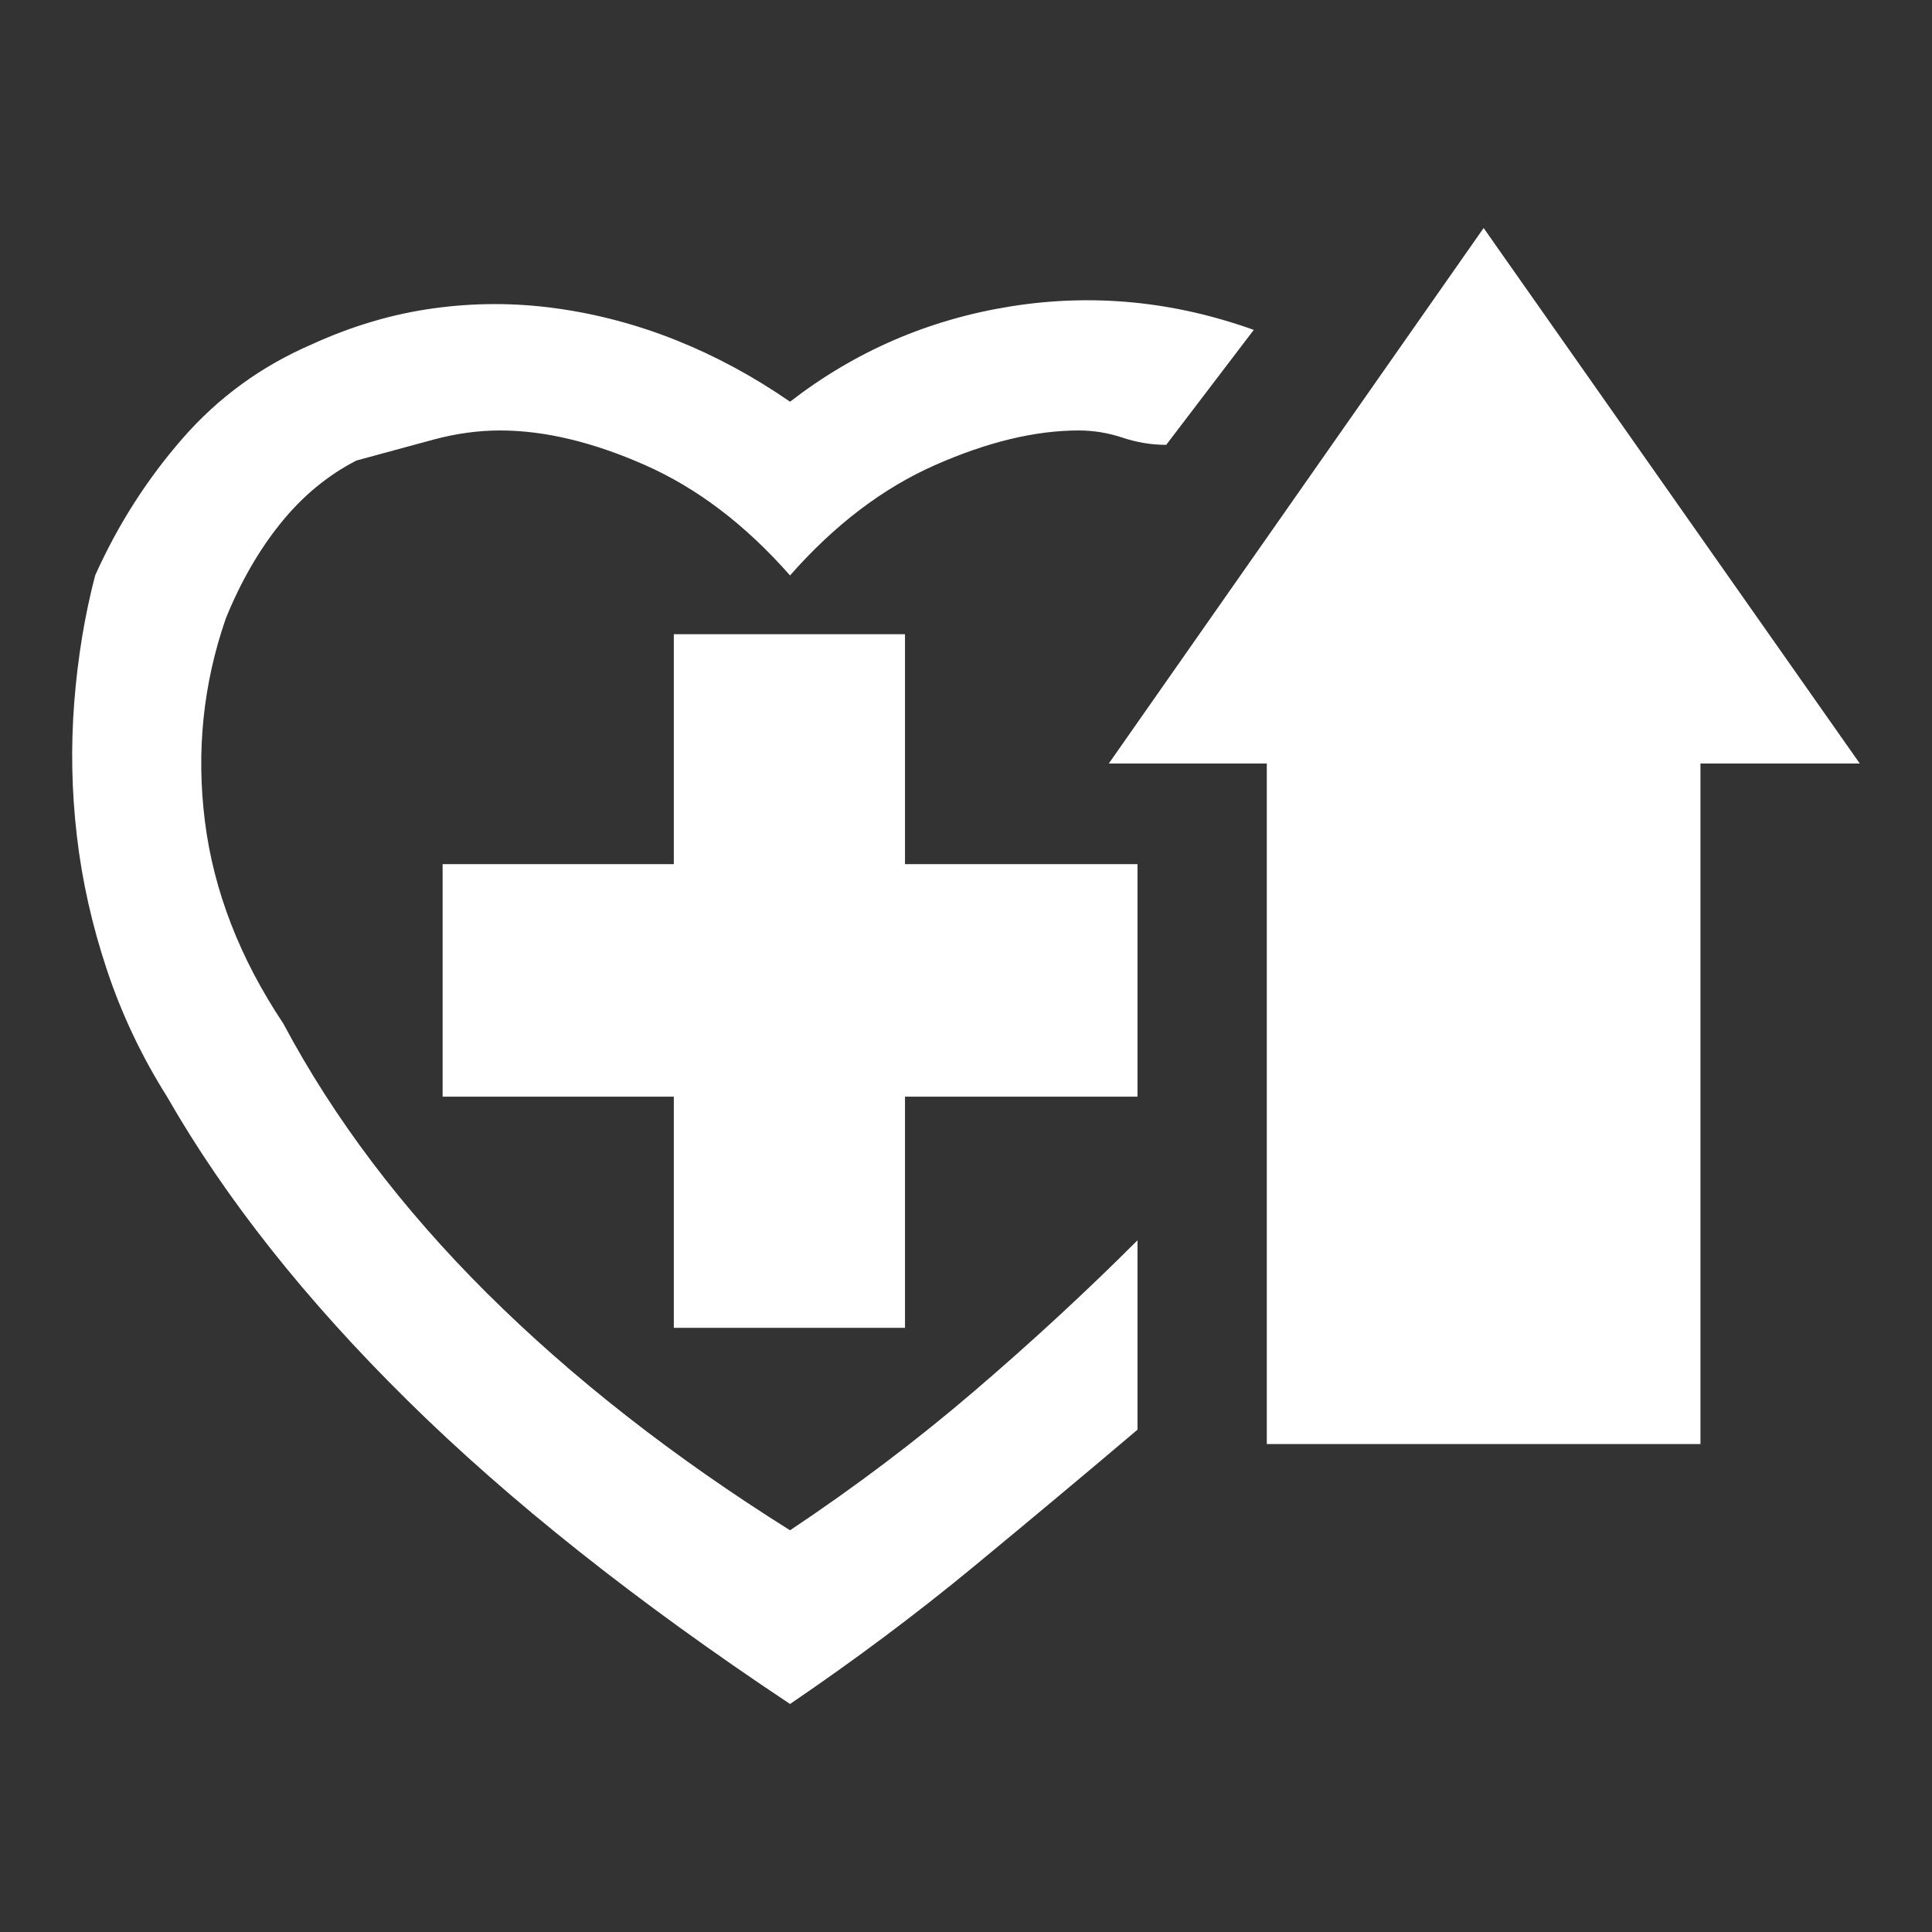 <svg xmlns="http://www.w3.org/2000/svg" viewBox="10 10 52 52" width="26" height="26"><rect x="10" y="10" width="52" height="52" fill="#333333" stroke="none"/><g fill="#fff"><path xmlns="http://www.w3.org/2000/svg" d="M16.077,26.648L16.077,26.648L16.077,26.648L16.077,26.648L16.077,26.648L16.077,26.648L16.077,26.648Q16.675,25.172,17.554,24.082Q18.432,22.992,19.593,22.395L19.593,22.395Q20.753,22.078,21.667,21.832Q22.581,21.586,23.46,21.586L23.46,21.586Q25.253,21.586,27.362,22.518Q29.471,23.449,31.264,25.488L31.264,25.488Q33.057,23.449,35.167,22.518Q37.276,21.586,39.034,21.586L39.034,21.586Q39.632,21.586,40.212,21.779Q40.792,21.973,41.389,21.973L41.389,21.973L43.745,18.879Q40.511,17.719,37.206,18.246Q33.901,18.773,31.264,20.812L31.264,20.812Q29.788,19.793,28.206,19.16Q26.624,18.527,24.971,18.299Q23.319,18.07,21.667,18.299Q20.014,18.527,18.397,19.266L18.397,19.266Q16.358,20.145,14.917,21.797Q13.475,23.449,12.561,25.488L12.561,25.488Q12.139,27.105,11.999,28.898Q11.858,30.691,12.069,32.502Q12.28,34.312,12.878,36.105Q13.475,37.898,14.495,39.516L14.495,39.516Q16.85,43.629,20.964,47.689Q25.077,51.75,31.264,55.863L31.264,55.863Q33.901,54.07,36.221,52.154Q38.542,50.238,40.616,48.48L40.616,48.48L40.616,43.383Q38.542,45.457,36.221,47.443Q33.901,49.43,31.264,51.188L31.264,51.188Q26.554,48.234,23.108,44.807Q19.663,41.379,17.624,37.547L17.624,37.547Q15.866,34.91,15.514,32.098Q15.163,29.285,16.077,26.648L16.077,26.648L16.077,26.648L16.077,26.648L16.077,26.648L16.077,26.648L16.077,26.648L16.077,26.648L16.077,26.648L16.077,26.648L16.077,26.648L16.077,26.648L16.077,26.648L16.077,26.648L16.077,26.648L16.077,26.648L16.077,26.648L16.077,26.648L16.077,26.648L16.077,26.648L16.077,26.648L16.077,26.648L16.077,26.648L16.077,26.648L16.077,26.648L16.077,26.648L16.077,26.648L16.077,26.648L16.077,26.648L16.077,26.648L16.077,26.648L16.077,26.648L16.077,26.648L16.077,26.648L16.077,26.648L16.077,26.648L16.077,26.648L16.077,26.648L16.077,26.648L16.077,26.648L16.077,26.648L16.077,26.648L16.077,26.648L16.077,26.648L16.077,26.648L16.077,26.648L16.077,26.648L16.077,26.648L16.077,26.648L16.077,26.648L16.077,26.648L16.077,26.648L16.077,26.648L16.077,26.648L16.077,26.648L16.077,26.648L16.077,26.648L16.077,26.648L16.077,26.648L16.077,26.648L16.077,26.648L16.077,26.648L16.077,26.648L16.077,26.648L16.077,26.648L16.077,26.648L16.077,26.648L16.077,26.648L16.077,26.648L16.077,26.648L16.077,26.648L16.077,26.648L16.077,26.648L16.077,26.648L16.077,26.648L16.077,26.648L16.077,26.648L16.077,26.648L16.077,26.648L16.077,26.648L16.077,26.648L16.077,26.648L16.077,26.648L16.077,26.648L16.077,26.648L16.077,26.648L16.077,26.648L16.077,26.648L16.077,26.648L16.077,26.648L16.077,26.648L16.077,26.648L16.077,26.648L16.077,26.648L16.077,26.648L16.077,26.648L16.077,26.648L16.077,26.648L16.077,26.648L16.077,26.648L16.077,26.648L16.077,26.648L16.077,26.648L16.077,26.648L16.077,26.648L16.077,26.648L16.077,26.648L16.077,26.648L16.077,26.648L16.077,26.648L16.077,26.648L16.077,26.648L16.077,26.648L16.077,26.648L16.077,26.648L16.077,26.648L16.077,26.648L16.077,26.648L16.077,26.648L16.077,26.648L16.077,26.648L16.077,26.648ZM49.932,16.137L60.057,30.551L55.768,30.551L55.768,48.867L44.096,48.867L44.096,30.551L39.843,30.551L49.932,16.137ZM40.616,39.516L40.616,33.258L34.358,33.258L34.358,27.07L28.136,27.07L28.136,33.258L21.913,33.258L21.913,39.516L28.136,39.516L28.136,45.738L34.358,45.738L34.358,39.516L40.616,39.516Z"></path></g></svg>